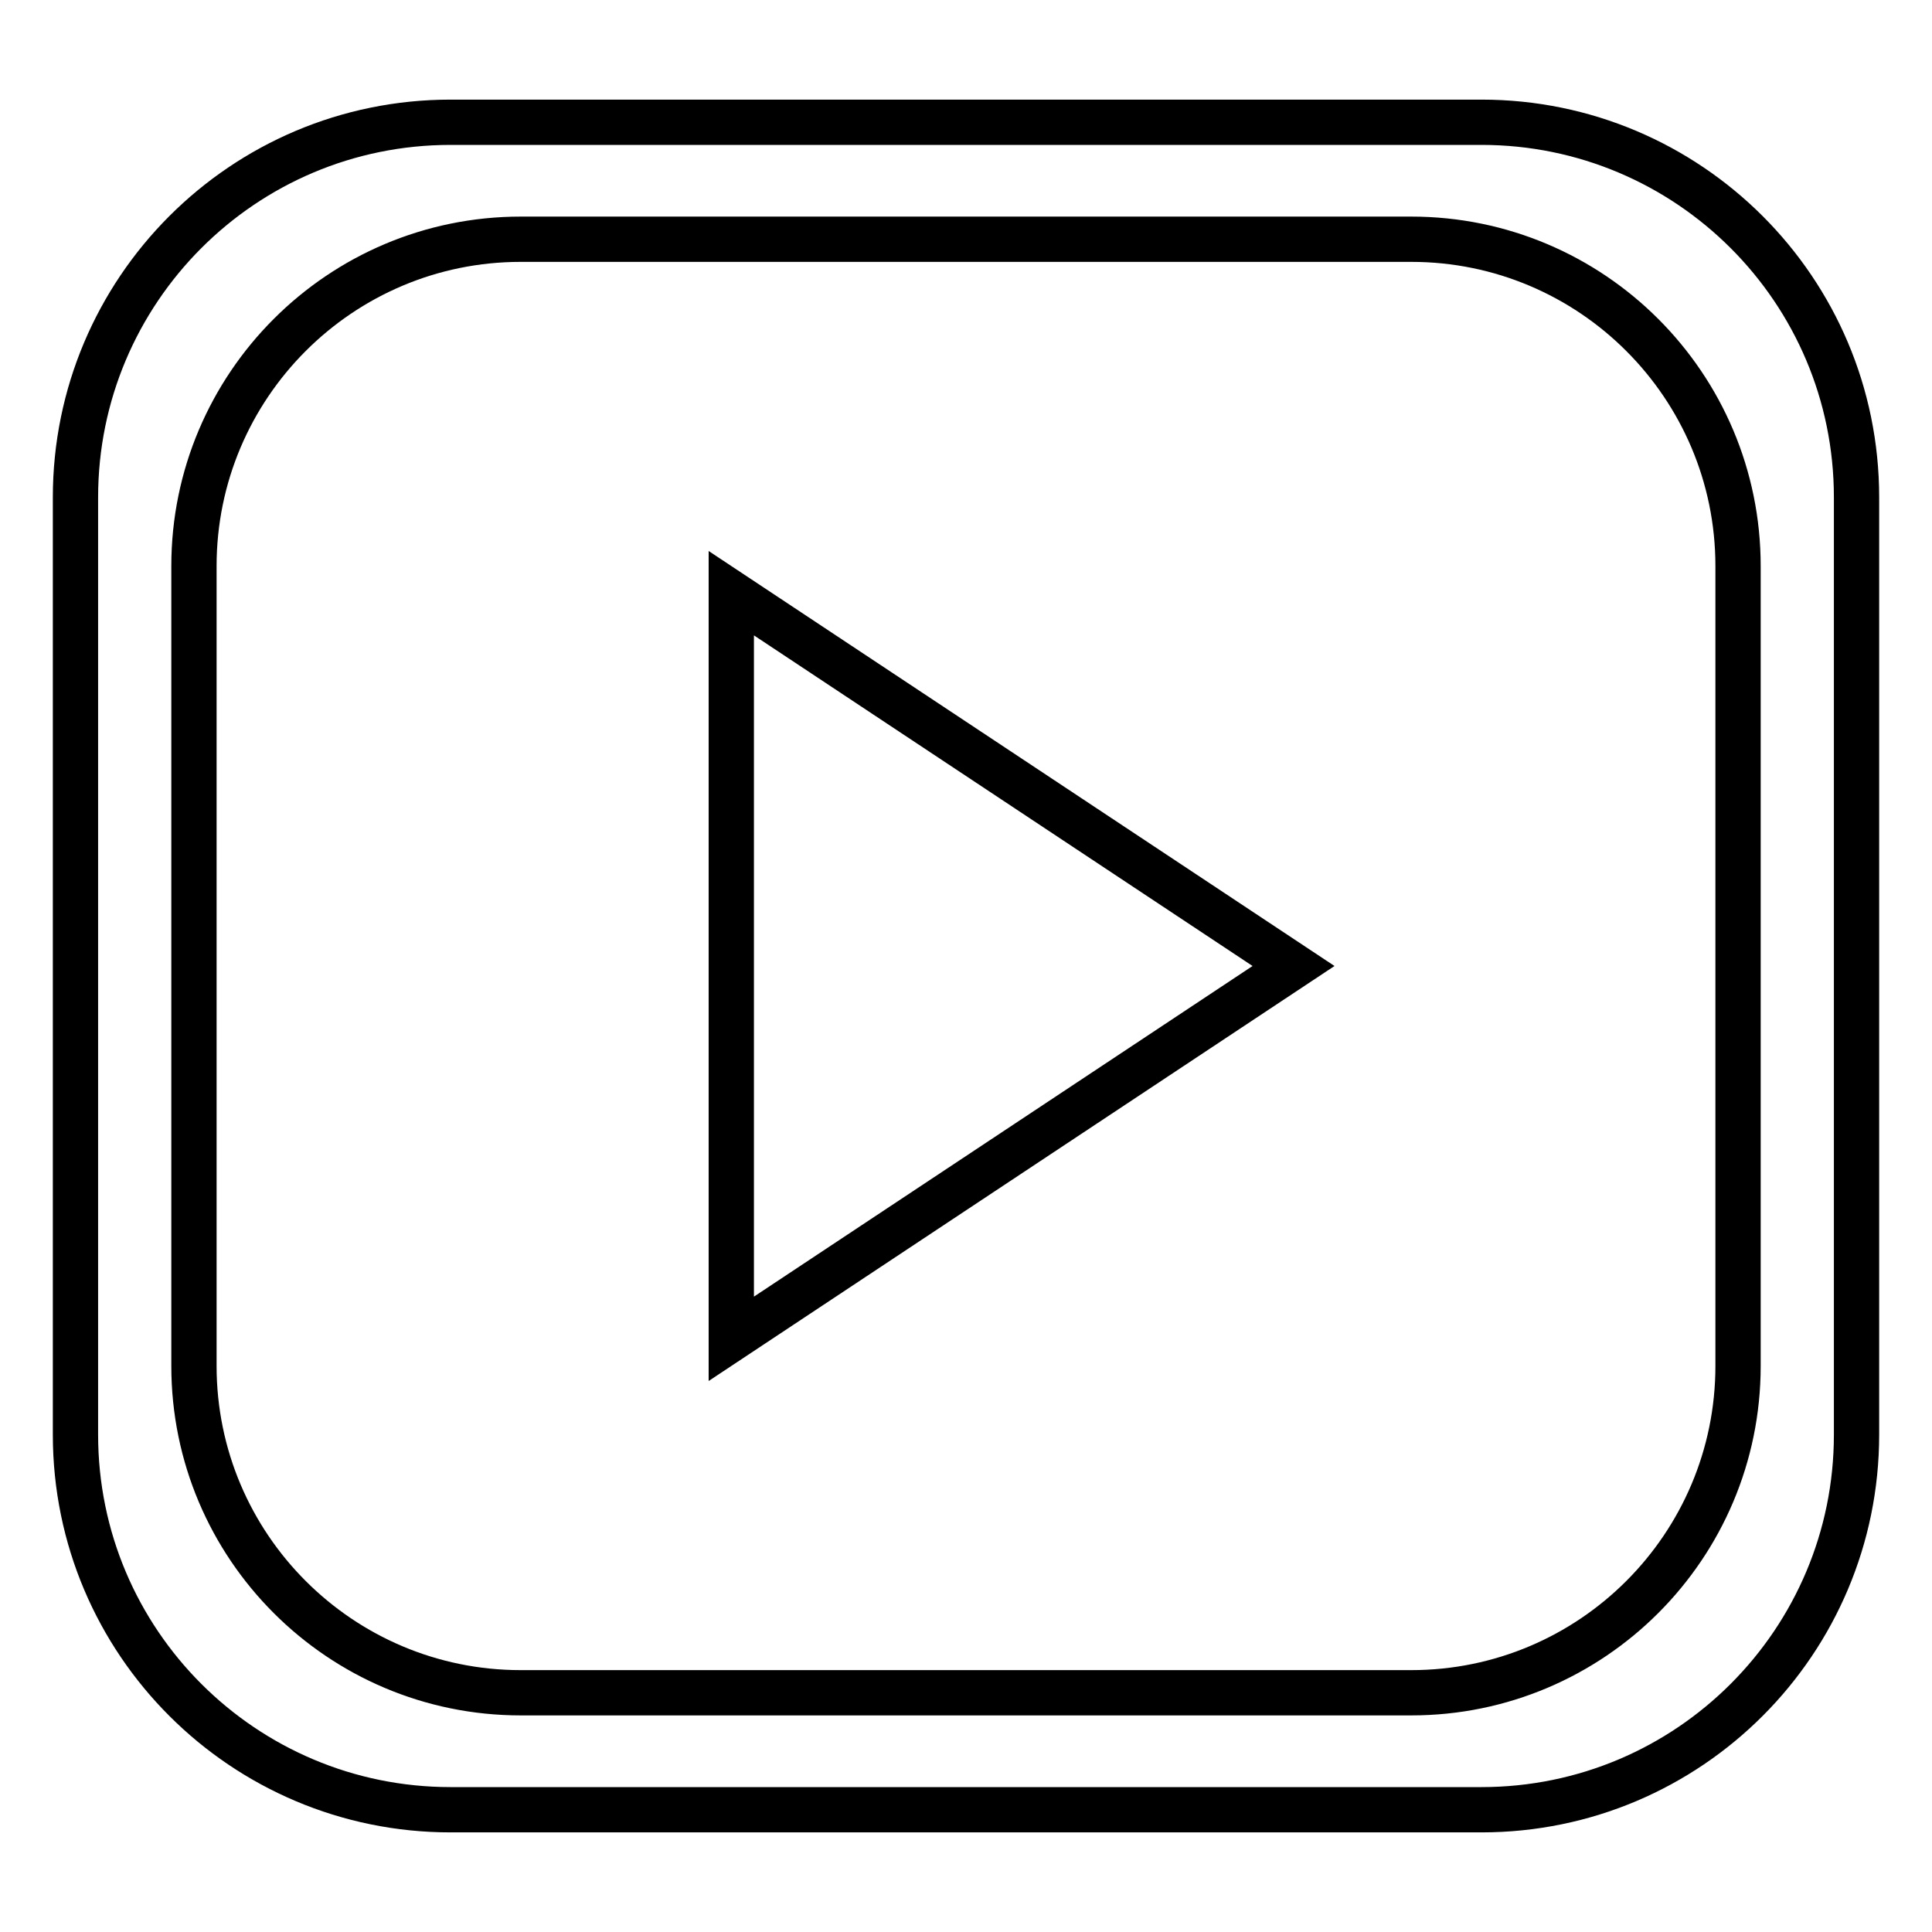 <?xml version="1.0" encoding="utf-8"?>
<!-- Svg Vector Icons : http://www.onlinewebfonts.com/icon -->
<!DOCTYPE svg PUBLIC "-//W3C//DTD SVG 1.1//EN" "http://www.w3.org/Graphics/SVG/1.1/DTD/svg11.dtd">
<svg version="1.1" xmlns="http://www.w3.org/2000/svg" xmlns:xlink="http://www.w3.org/1999/xlink" x="0px" y="0px" viewBox="0 0 256 256" enable-background="new 0 0 256 256" xml:space="preserve">
<g> <path stroke-width="6" fill-opacity="0" stroke="#000000"  d="M196.3,239.8H59.7c-27.4,0-49.7-22.2-49.7-49.7V65.9c0-27.4,22.2-49.7,49.7-49.7h136.6 c27.4,0,49.7,22.2,49.7,49.7v124.2C246,217.5,223.8,239.8,196.3,239.8L196.3,239.8z M230.3,75c0-23.9-19.4-43.3-43.3-43.3H69 c-23.9,0-43.3,19.4-43.3,43.3V181c0,23.9,19.4,43.3,43.3,43.3h118c23.9,0,43.3-19.4,43.3-43.3V75L230.3,75z M96.9,78.6l74.5,49.4 l-74.5,49.4V78.6L96.9,78.6z"/></g>
</svg>
